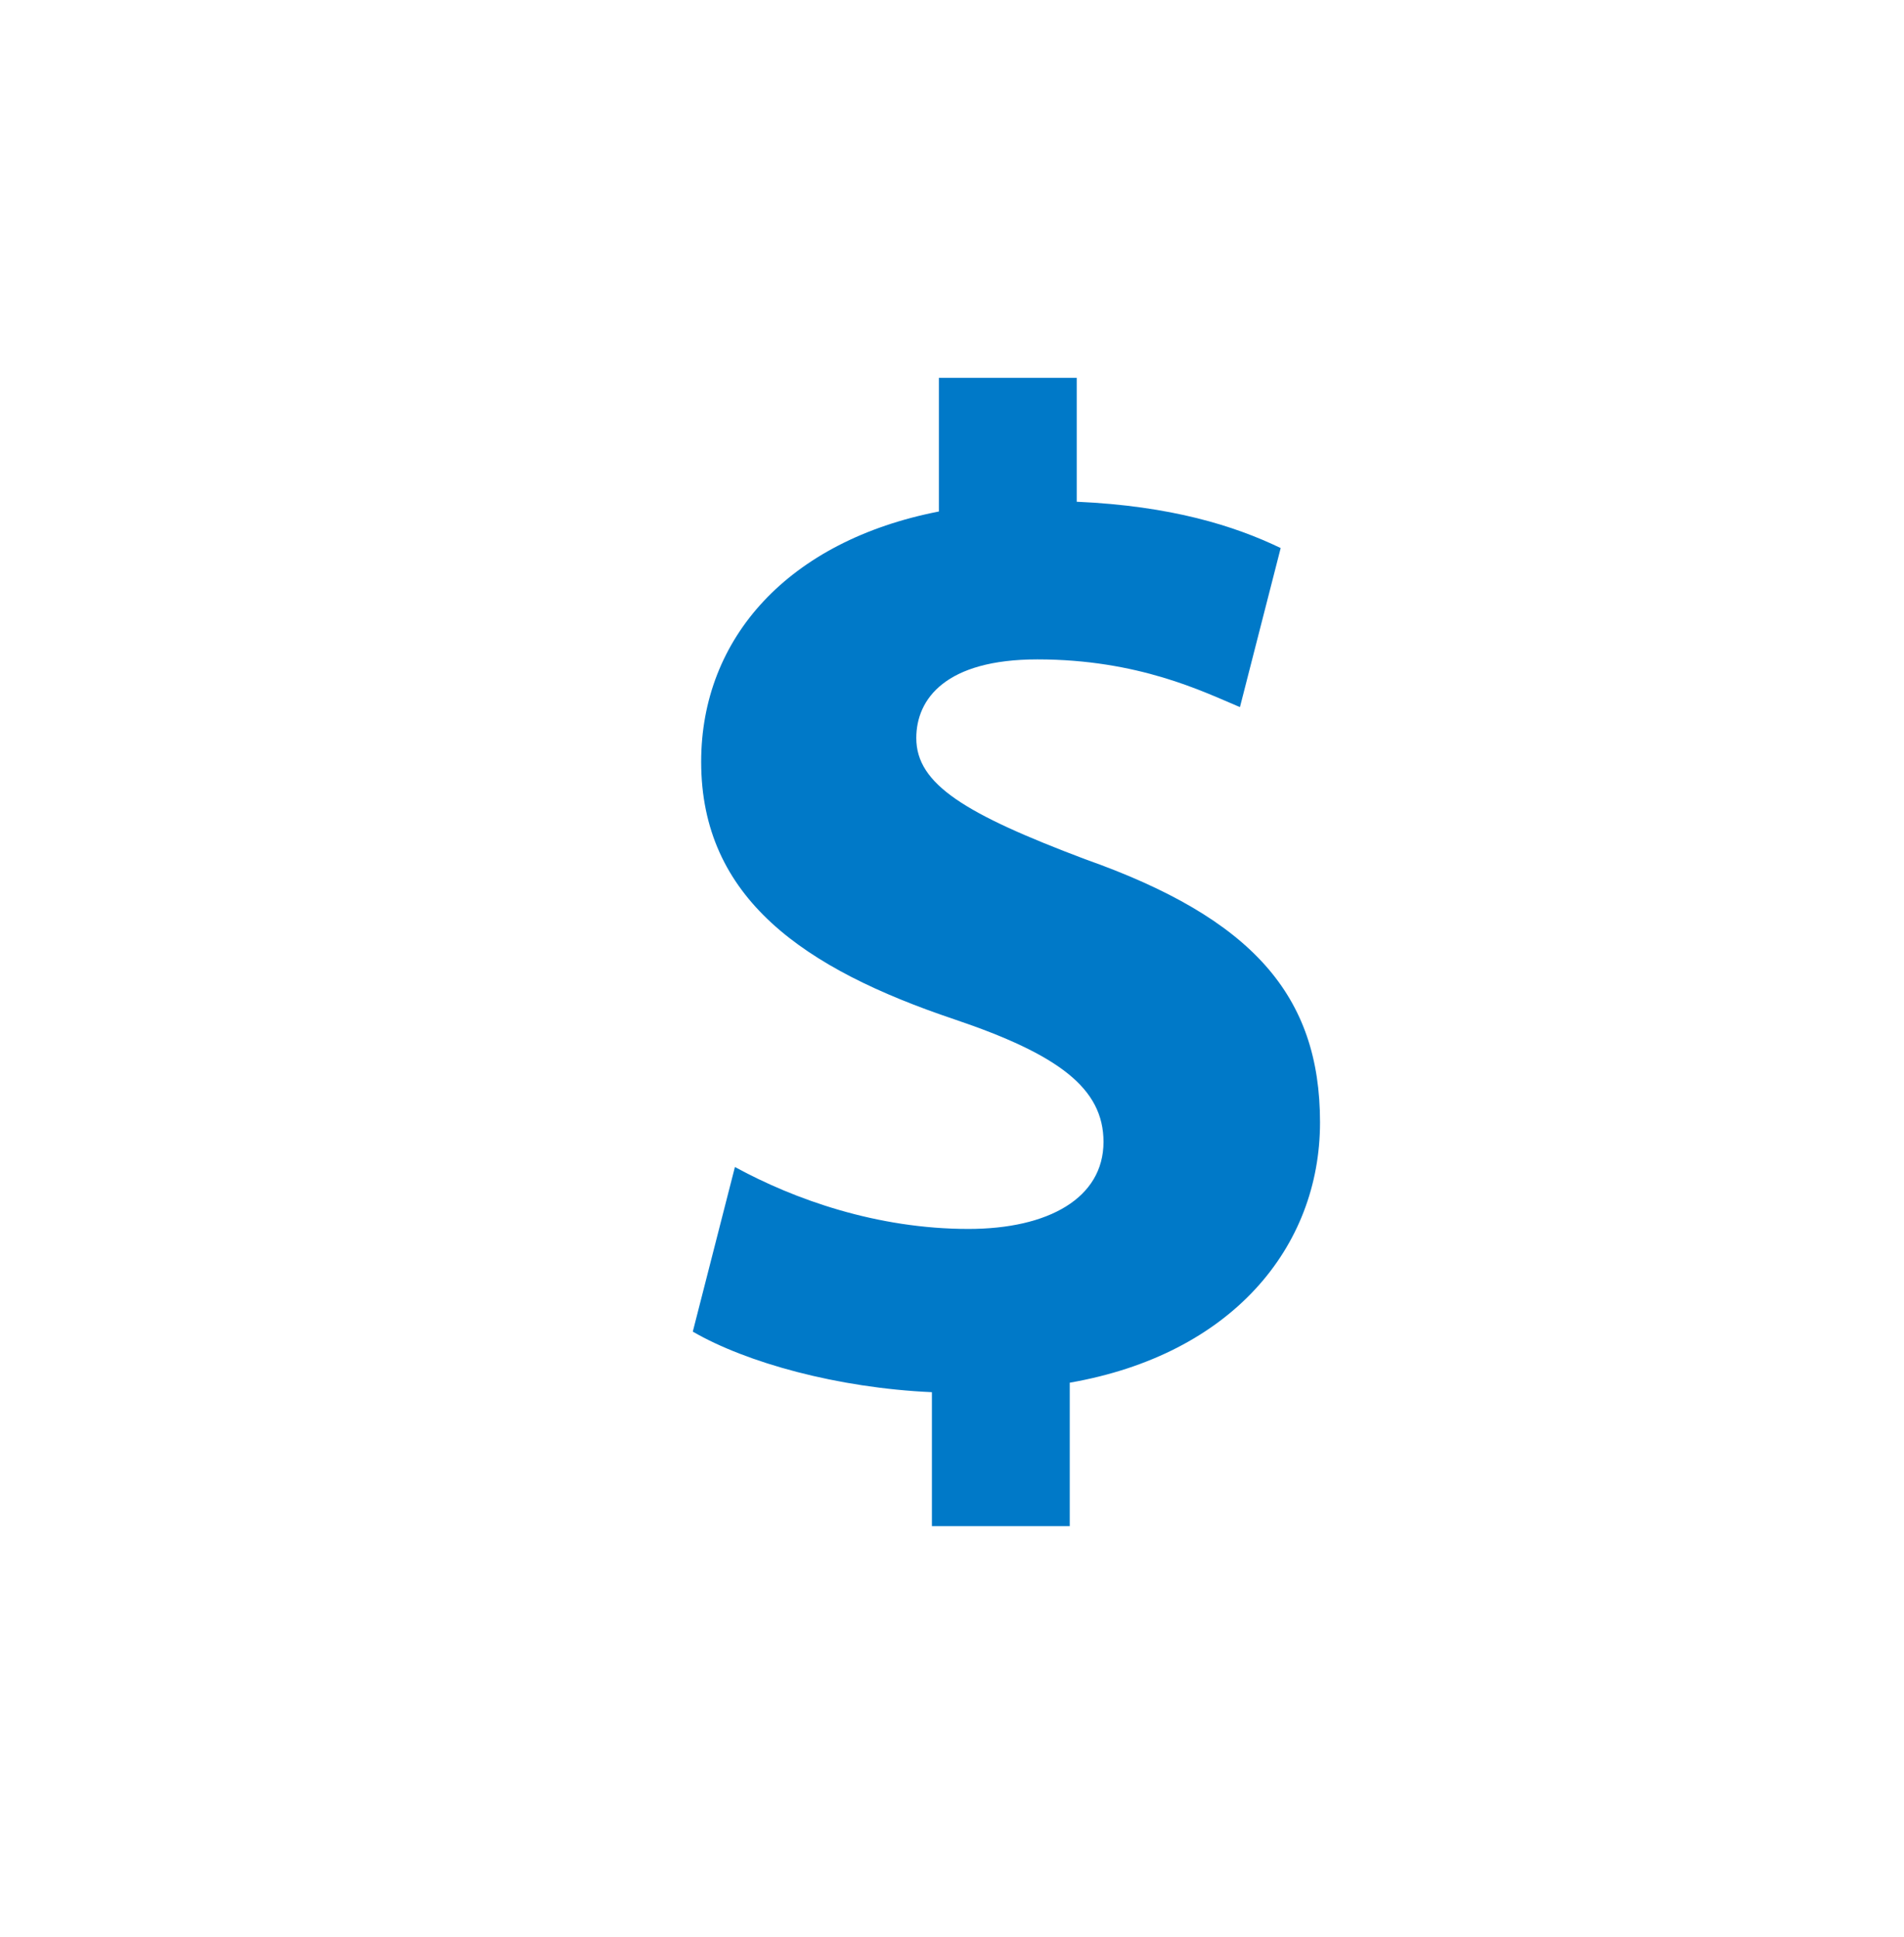 <?xml version="1.0" encoding="utf-8"?>
<!-- Generator: Adobe Illustrator 18.0.0, SVG Export Plug-In . SVG Version: 6.00 Build 0)  -->
<svg version="1.1" id="Layer_1" xmlns="http://www.w3.org/2000/svg" xmlns:xlink="http://www.w3.org/1999/xlink" x="0px" y="0px"
	 viewBox="0 0 68.24 69.41" enable-background="new 0 0 68.24 69.41" xml:space="preserve">
<g>
	<path fill="#0079C8" d="M33.4,54.68v-4.79c-3.38-0.15-6.66-1.06-8.57-2.17l1.51-5.9c2.12,1.16,5.09,2.22,8.37,2.22
		c2.87,0,4.84-1.11,4.84-3.12c0-1.92-1.61-3.13-5.34-4.39c-5.39-1.81-9.08-4.34-9.08-9.23c0-4.44,3.13-7.92,8.52-8.97v-4.79h4.94
		v4.44c3.38,0.15,5.65,0.86,7.31,1.66l-1.46,5.7c-1.31-0.55-3.63-1.71-7.26-1.71c-3.28,0-4.34,1.41-4.34,2.82
		c0,1.66,1.76,2.72,6.05,4.34c6,2.12,8.42,4.89,8.42,9.43c0,4.49-3.18,8.32-8.97,9.33v5.14H33.4z"/>
</g>
</svg>
